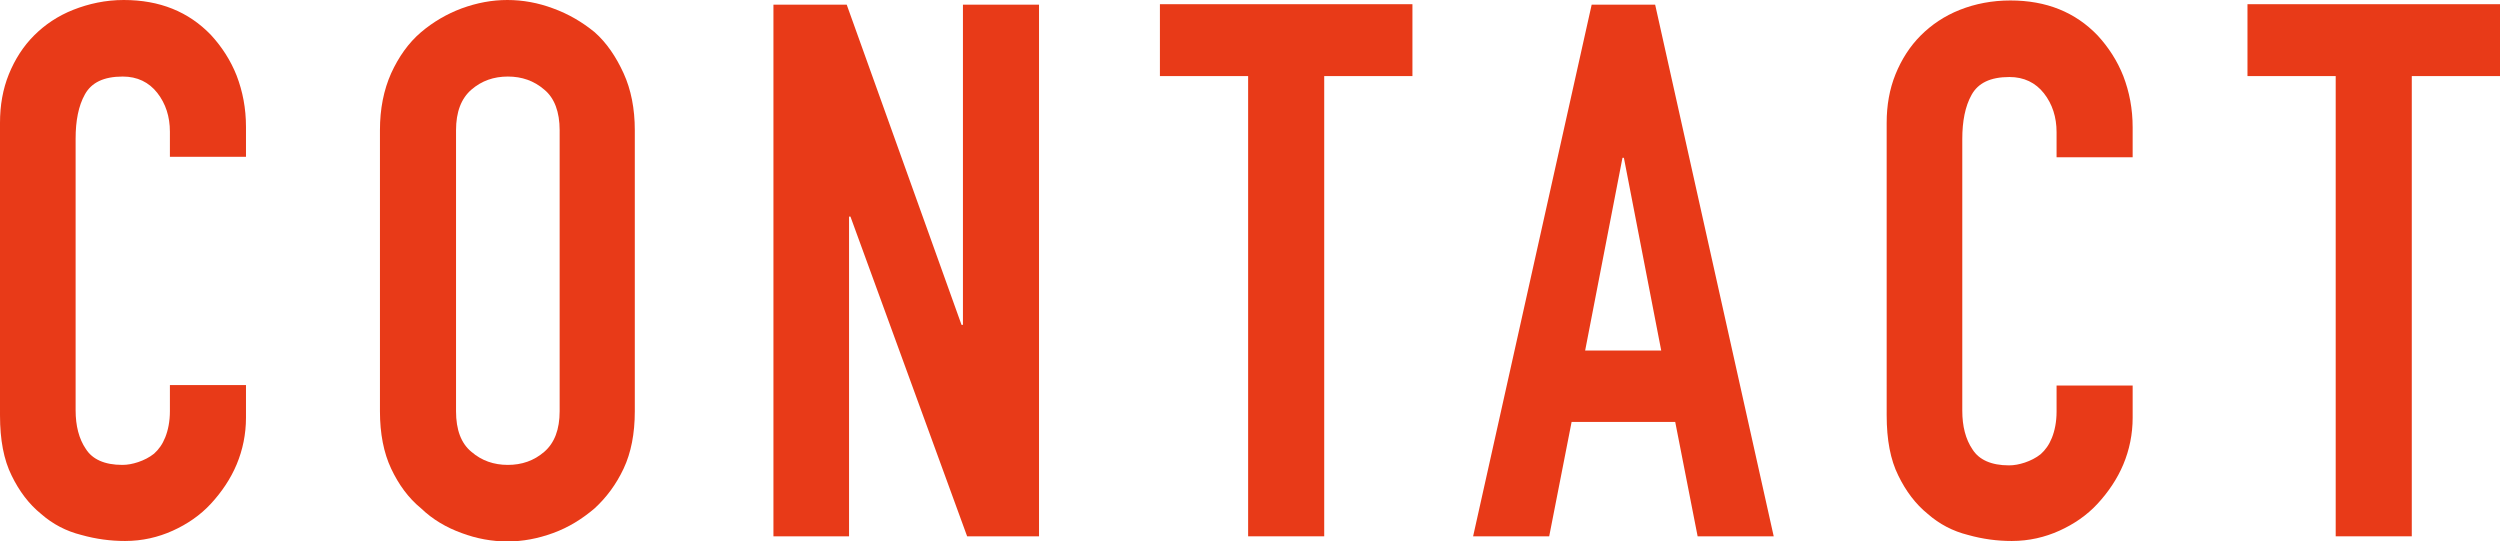 <?xml version="1.0" encoding="UTF-8"?>
<svg id="_レイヤー_1" xmlns="http://www.w3.org/2000/svg" version="1.1" viewBox="0 0 53.56 11.6">
  <!-- Generator: Adobe Illustrator 29.6.1, SVG Export Plug-In . SVG Version: 2.1.1 Build 9)  -->
  <defs>
    <style>
      .st0 {
        fill: #e83a18;
      }
    </style>
  </defs>
  <path class="st0" d="M5.27,8.25v.7c0,.35-.07.69-.2,1s-.32.59-.55.84-.51.44-.82.58c-.31.14-.65.22-1.02.22-.31,0-.62-.04-.94-.13-.32-.08-.61-.23-.86-.45-.26-.21-.47-.49-.63-.82-.17-.34-.25-.77-.25-1.29V2.63c0-.37.06-.72.19-1.04s.31-.6.54-.83c.23-.23.51-.42.84-.55C1.9.08,2.26,0,2.65,0c.77,0,1.39.25,1.87.75.23.25.42.54.55.87.13.34.2.7.2,1.1v.64h-1.63v-.54c0-.32-.09-.6-.27-.83s-.43-.35-.74-.35c-.41,0-.67.13-.81.38s-.2.57-.2.95v5.82c0,.33.07.61.22.83.14.22.4.34.78.34.11,0,.22-.02.34-.06.12-.04.24-.1.34-.18.1-.09.18-.2.24-.35s.1-.34.1-.56v-.56h1.63Z"/>
  <path class="st0" d="M8.14,2.79c0-.46.08-.86.24-1.22.16-.35.37-.65.64-.88.26-.22.55-.39.87-.51.33-.12.65-.18.98-.18s.66.06.98.18c.33.12.62.29.89.51.26.23.46.53.62.88s.24.76.24,1.22v6.02c0,.48-.08.89-.24,1.23s-.37.62-.62.85c-.27.23-.56.41-.89.53s-.65.18-.98.18-.66-.06-.98-.18c-.33-.12-.62-.29-.87-.53-.27-.22-.48-.51-.64-.85-.16-.34-.24-.75-.24-1.23V2.79ZM9.77,8.81c0,.4.11.69.33.87.22.19.48.28.78.28s.56-.09.78-.28c.22-.19.33-.48.33-.87V2.79c0-.39-.11-.69-.33-.87-.22-.19-.48-.28-.78-.28s-.56.09-.78.28c-.22.19-.33.48-.33.87v6.02Z"/>
  <path class="st0" d="M16.57,11.49V.1h1.57l2.46,6.86h.03V.1h1.63v11.39h-1.54l-2.5-6.85h-.03v6.85h-1.63,0Z"/>
  <path class="st0" d="M26.74,11.49V1.63h-1.89V.09h5.41v1.54h-1.89v9.86h-1.63,0Z"/>
  <path class="st0" d="M31.56,11.49L34.1.1h1.36l2.54,11.39h-1.63l-.48-2.45h-2.22l-.48,2.45h-1.63ZM35.59,7.51l-.8-4.13h-.03l-.8,4.13h1.63Z"/>
  <path class="st0" d="M45.69,8.25v.7c0,.35-.07.69-.2,1s-.32.59-.55.84-.51.44-.82.58c-.31.14-.65.22-1.02.22-.31,0-.62-.04-.94-.13-.32-.08-.61-.23-.86-.45-.26-.21-.47-.49-.63-.82-.17-.34-.25-.77-.25-1.29V2.63c0-.37.06-.72.19-1.04s.31-.6.54-.83c.23-.23.51-.42.84-.55.33-.13.69-.2,1.08-.2.77,0,1.39.25,1.87.75.23.25.42.54.55.87.13.34.2.7.2,1.1v.64h-1.63v-.54c0-.32-.09-.6-.27-.83s-.43-.35-.74-.35c-.41,0-.67.13-.81.38s-.2.57-.2.95v5.82c0,.33.07.61.22.83.14.22.4.34.78.34.11,0,.22-.02.34-.06.12-.04.24-.1.34-.18.1-.09.18-.2.24-.35s.1-.34.1-.56v-.56h1.63Z"/>
  <path class="st0" d="M50.04,11.49V1.63h-1.89V.09h5.41v1.54h-1.89v9.86h-1.63,0Z"/>
</svg>